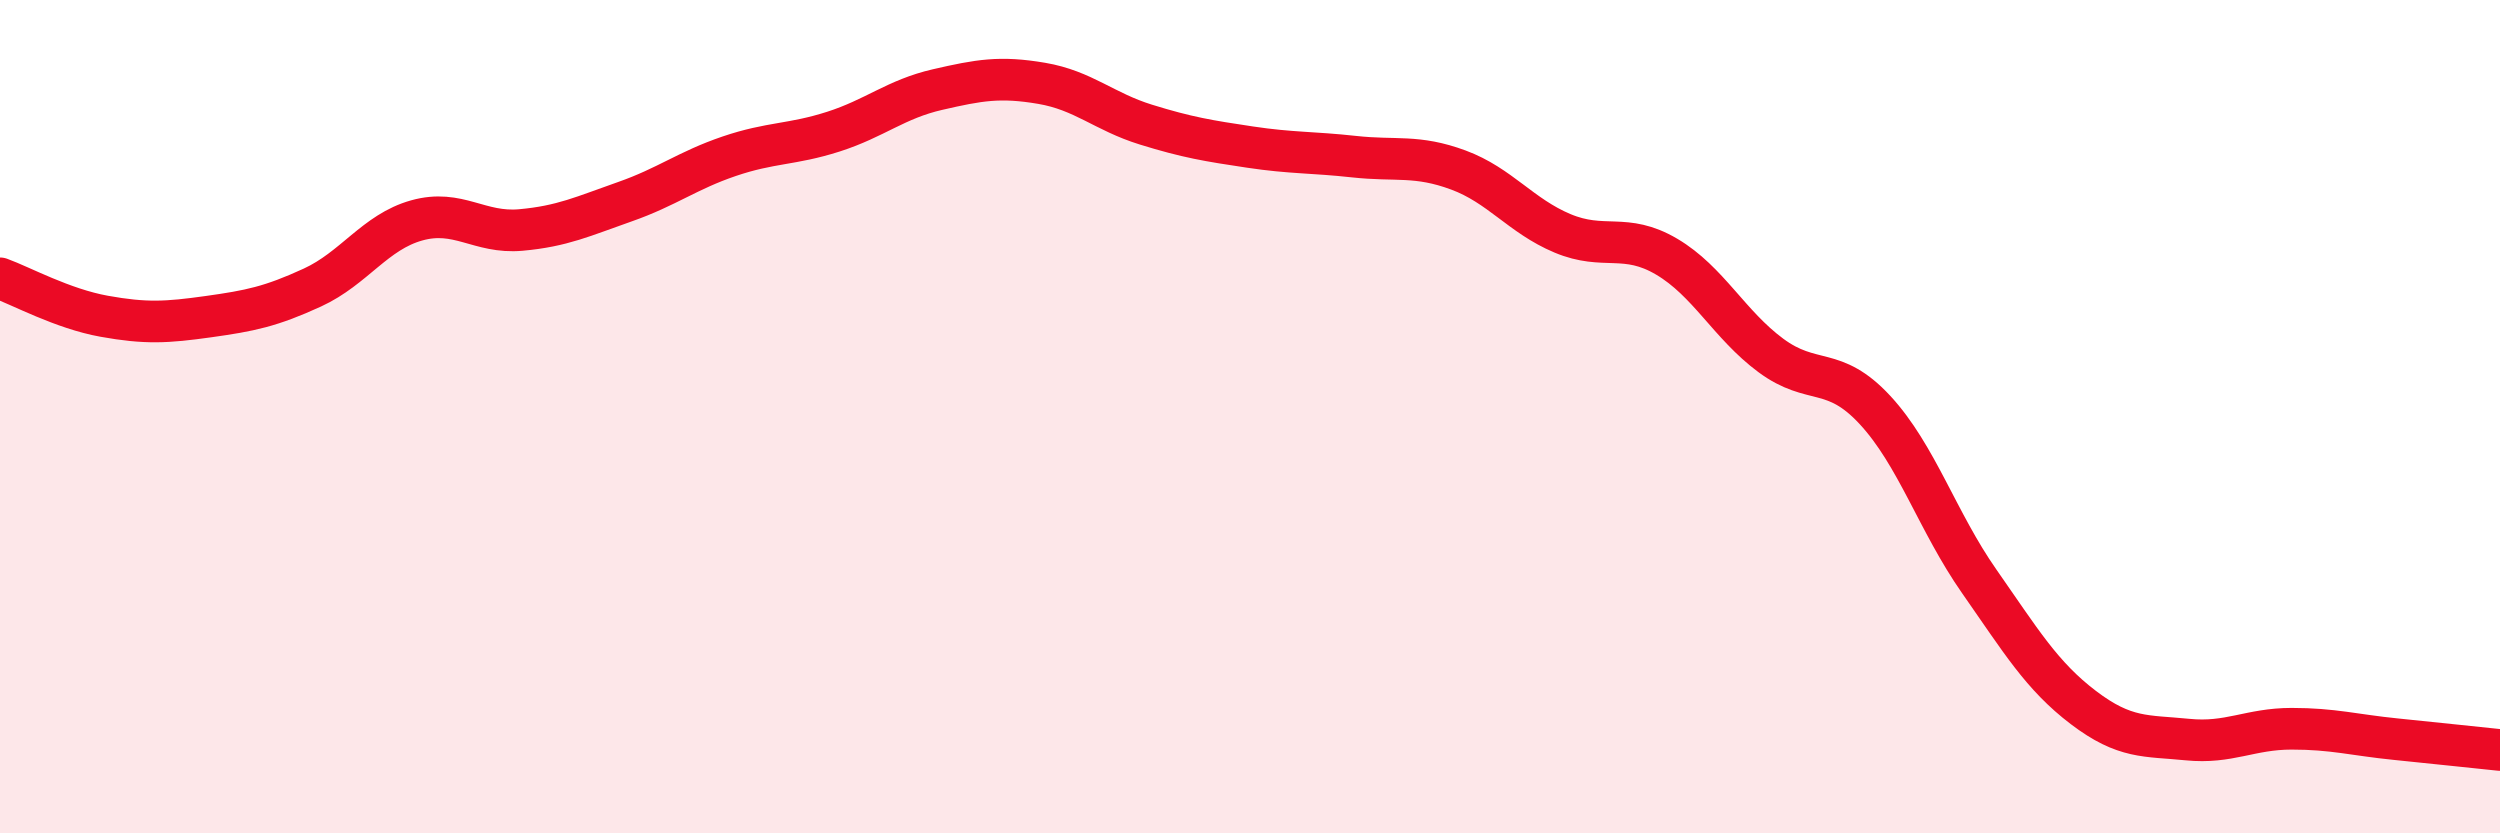 
    <svg width="60" height="20" viewBox="0 0 60 20" xmlns="http://www.w3.org/2000/svg">
      <path
        d="M 0,6.68 C 0.5,6.86 1.5,7.41 2.5,7.59 C 3.5,7.77 4,7.74 5,7.6 C 6,7.46 6.5,7.36 7.5,6.9 C 8.5,6.44 9,5.57 10,5.29 C 11,5.01 11.5,5.61 12.5,5.52 C 13.5,5.43 14,5.19 15,4.84 C 16,4.49 16.5,4.09 17.5,3.75 C 18.5,3.41 19,3.48 20,3.16 C 21,2.84 21.5,2.38 22.5,2.15 C 23.5,1.92 24,1.83 25,2 C 26,2.17 26.5,2.68 27.5,2.99 C 28.5,3.3 29,3.38 30,3.53 C 31,3.68 31.5,3.65 32.5,3.76 C 33.5,3.87 34,3.71 35,4.08 C 36,4.45 36.5,5.18 37.5,5.6 C 38.5,6.02 39,5.57 40,6.16 C 41,6.75 41.5,7.79 42.5,8.53 C 43.5,9.27 44,8.76 45,9.84 C 46,10.92 46.5,12.52 47.5,13.95 C 48.5,15.38 49,16.22 50,16.98 C 51,17.74 51.5,17.65 52.5,17.75 C 53.5,17.85 54,17.49 55,17.49 C 56,17.49 56.5,17.64 57.5,17.74 C 58.5,17.84 59.5,17.95 60,18L60 20L0 20Z"
        fill="#EB0A25"
        opacity="0.1"
        stroke-linecap="round"
        stroke-linejoin="round"
      />
      <path
        d="M 0,6.68 C 0.5,6.86 1.5,7.41 2.5,7.59 C 3.5,7.77 4,7.74 5,7.6 C 6,7.46 6.5,7.36 7.5,6.9 C 8.5,6.44 9,5.57 10,5.29 C 11,5.01 11.5,5.61 12.5,5.52 C 13.5,5.43 14,5.19 15,4.84 C 16,4.49 16.5,4.09 17.5,3.75 C 18.5,3.41 19,3.48 20,3.16 C 21,2.84 21.5,2.38 22.5,2.15 C 23.5,1.92 24,1.83 25,2 C 26,2.17 26.5,2.68 27.5,2.99 C 28.5,3.3 29,3.38 30,3.53 C 31,3.68 31.5,3.65 32.5,3.76 C 33.5,3.87 34,3.71 35,4.08 C 36,4.45 36.5,5.18 37.5,5.6 C 38.5,6.02 39,5.57 40,6.16 C 41,6.75 41.5,7.79 42.5,8.53 C 43.5,9.27 44,8.76 45,9.84 C 46,10.92 46.5,12.52 47.5,13.95 C 48.5,15.38 49,16.22 50,16.98 C 51,17.74 51.5,17.65 52.5,17.75 C 53.5,17.85 54,17.49 55,17.49 C 56,17.49 56.5,17.64 57.5,17.74 C 58.5,17.84 59.5,17.95 60,18"
        stroke="#EB0A25"
        stroke-width="1"
        fill="none"
        stroke-linecap="round"
        stroke-linejoin="round"
      />
    </svg>
  